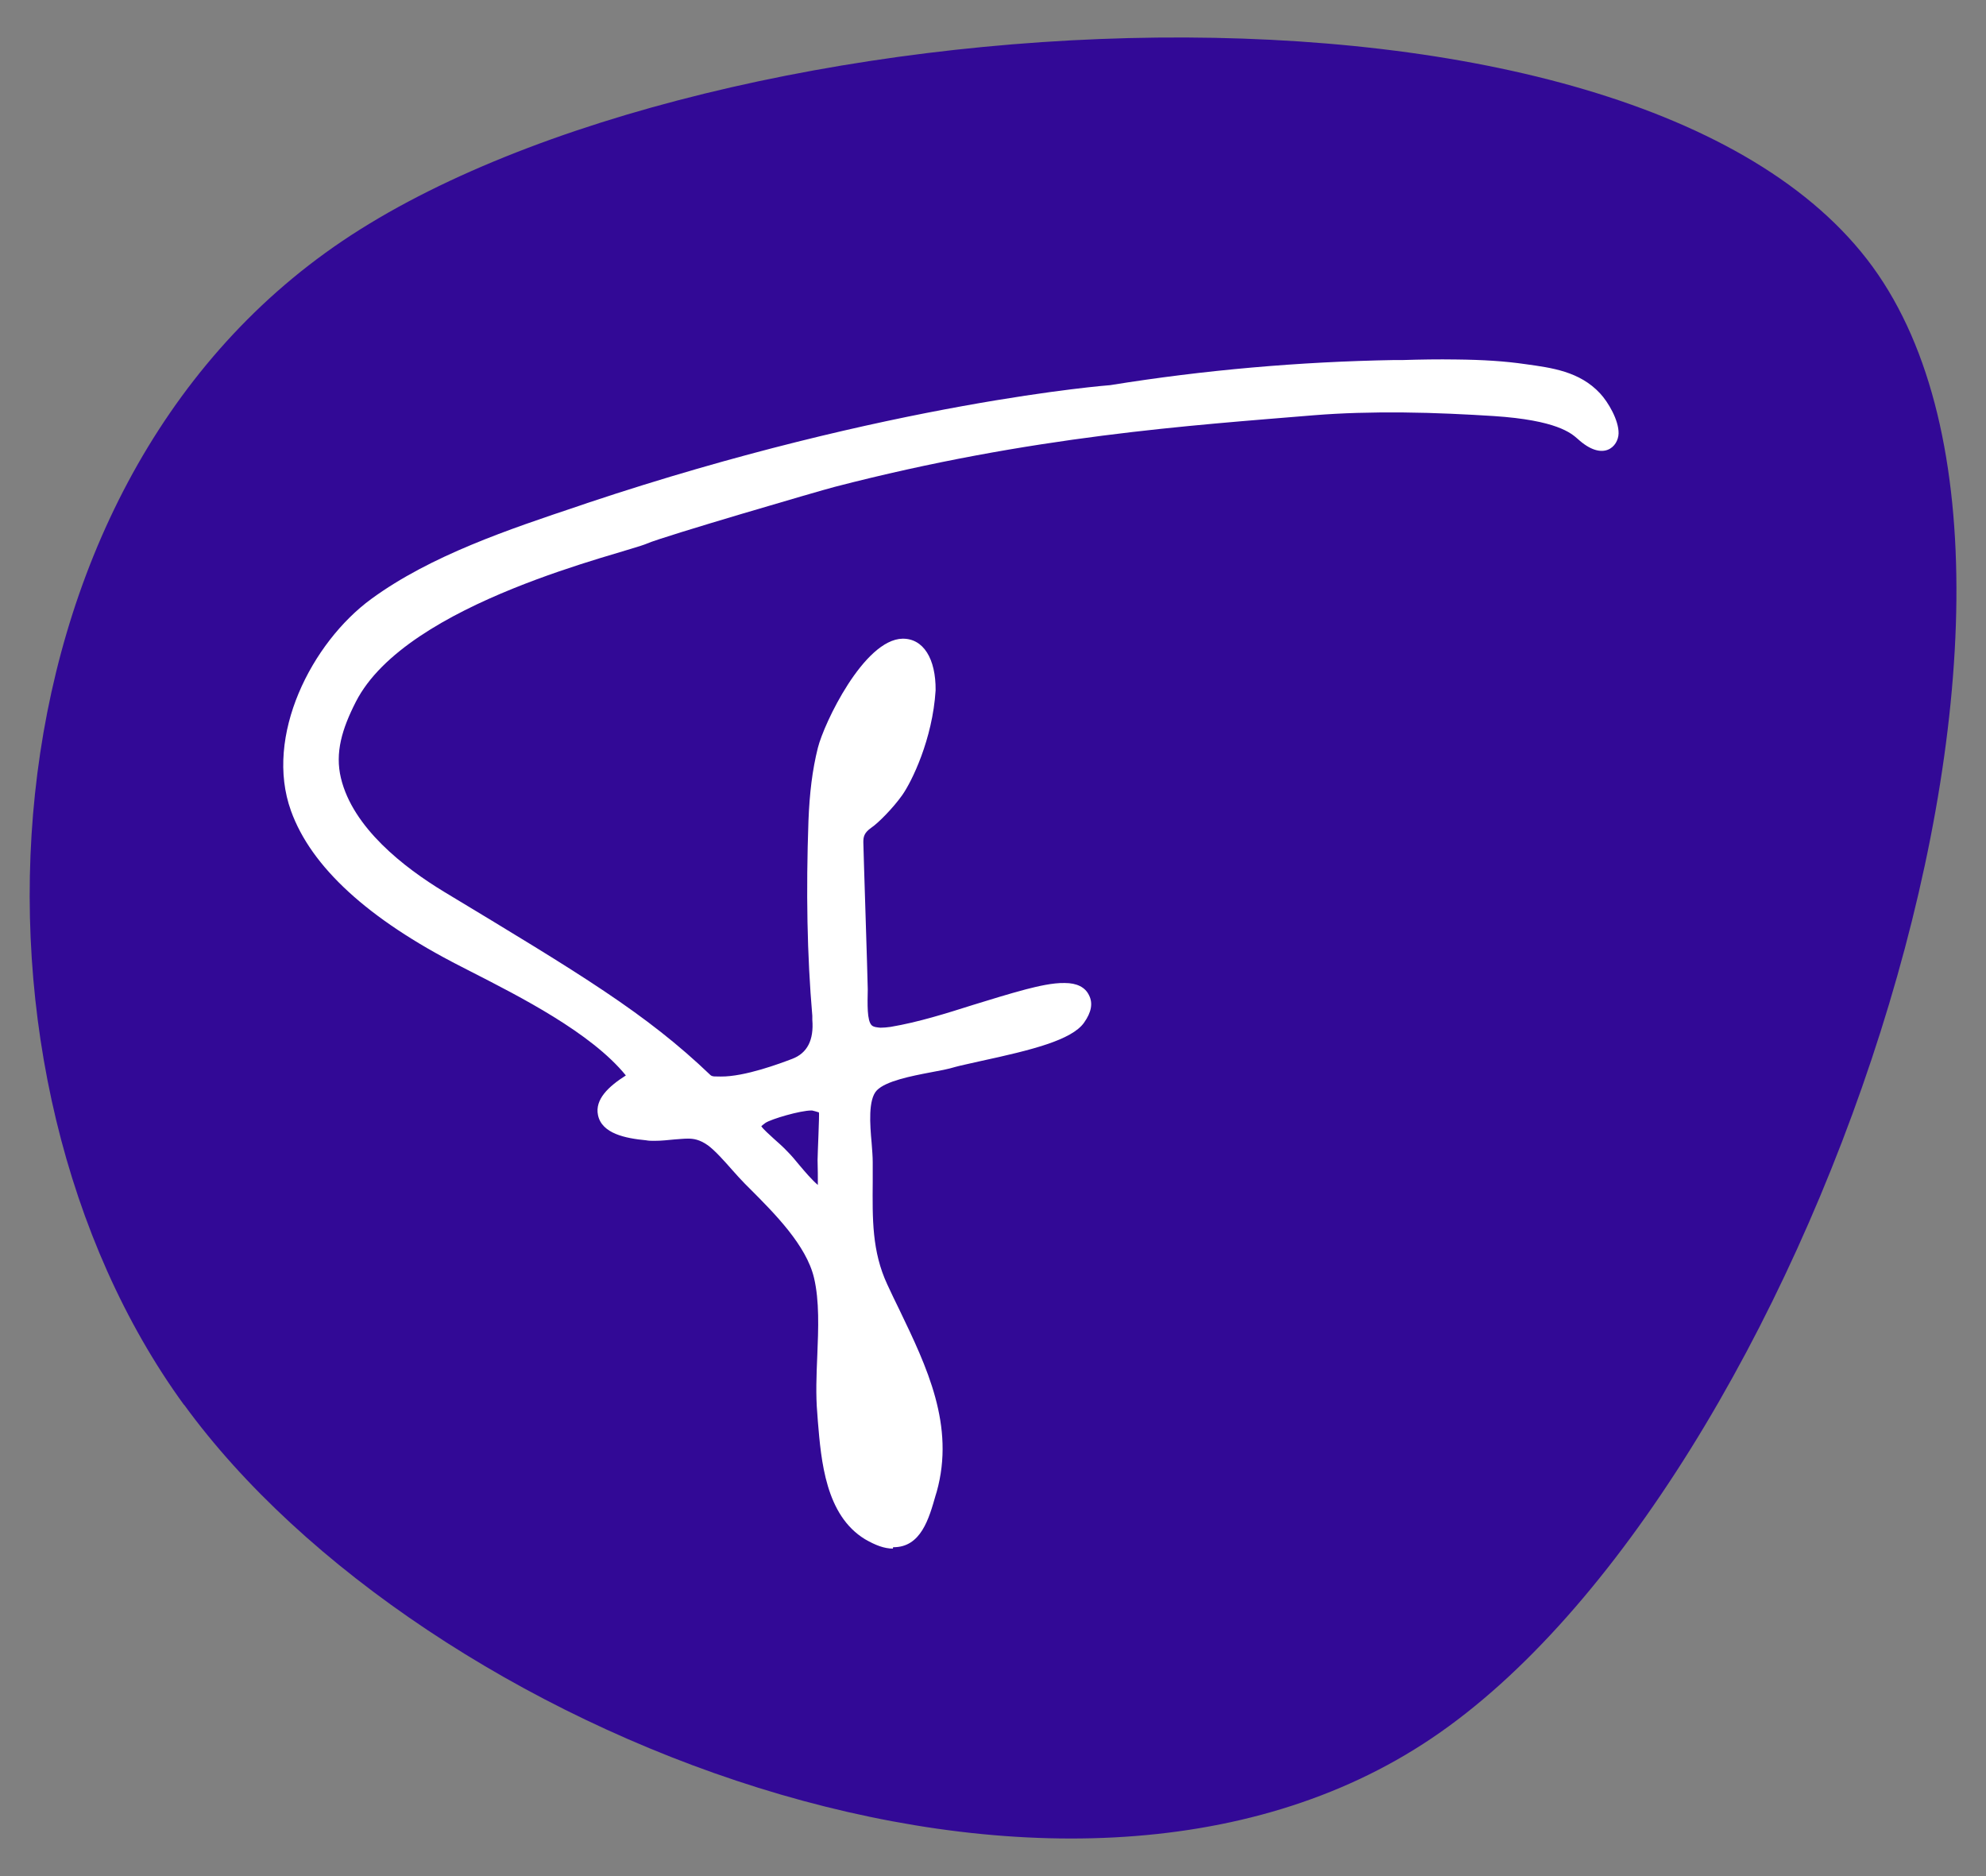 <!--?xml version="1.0" encoding="UTF-8"?--><svg id="Layer_1" xmlns="http://www.w3.org/2000/svg" viewBox="0 0 72 68"><rect x="0" y="0" width="72" height="68" fill="#808080" stroke="none"/><defs><style>.cls-1{fill:#fff;}.cls-2{fill:#320996;}</style></defs><path class="cls-2" d="m6.67,50.92C-1.97,39.05-1.01,17.78,12.42,8.73,25.84-.31,59.25-2.19,67.89,9.67c8.64,11.87-2.55,44.29-15.98,53.33-13.42,9.05-36.61-.22-45.24-12.09Z"></path><g id="w2VKrw"><path class="cls-1" d="m32.37,56.13c-.31,0-.63-.12-1.01-.34-1.43-.87-1.59-2.84-1.71-4.28l-.02-.28c-.06-.67-.03-1.4,0-2.1.04-.97.08-1.98-.12-2.82-.28-1.17-1.41-2.31-2.33-3.23l-.17-.17c-.14-.14-.3-.32-.47-.51-.29-.33-.62-.7-.88-.89-.3-.21-.52-.24-.72-.24-.16,0-.32.02-.49.03-.22.02-.46.05-.73.05-.1,0-.2,0-.3-.02-.74-.07-1.6-.24-1.74-.91-.12-.57.38-1.04,1.01-1.44-1.26-1.55-3.85-2.86-5.61-3.76l-.39-.2c-3.35-1.71-5.41-3.6-6.14-5.63-.98-2.71.75-6.1,2.91-7.68,2.16-1.58,5.01-2.53,7.52-3.37l.32-.11c11-3.67,18.95-4.27,18.95-4.27,3.41-.55,6.87-.85,10.29-.91h.32c.64-.02,1.29-.03,1.93-.02.97.01,1.77.06,2.52.17.94.13,1.96.26,2.7,1.06.29.31.68.97.67,1.45s-.56,1.04-1.48.2c-.24-.21-.76-.68-3.05-.83-.96-.06-2.11-.12-3.27-.13-1.17-.01-2.23.02-3.23.1-4.45.37-10.23.74-17.4,2.6-.54.14-6.19,1.79-6.79,2.05-.78.35-8.71,2.11-10.56,5.74-.5.98-.76,1.84-.54,2.76.43,1.8,2.28,3.24,3.75,4.13,4.94,2.98,7.31,4.4,9.65,6.64.08.07.23.04.37.05.87.01,2.17-.48,2.59-.64q.82-.31.73-1.42v-.14c-.19-2.21-.23-4.52-.14-7.07.04-1.01.14-1.84.34-2.64.22-.89,1.67-3.93,3.07-3.96.76-.01,1.21.73,1.2,1.87-.11,1.78-.87,3.32-1.21,3.8s-.88,1.02-1.12,1.18c-.27.19-.29.34-.29.53s.16,5.04.16,5.33c-.01.53-.03,1.13.14,1.3.07.07.21.08.32.09h0c.11,0,.23-.01.37-.03,1.01-.17,2.02-.49,3-.8.62-.19,1.26-.39,1.9-.56.43-.11.97-.24,1.41-.23.44,0,.74.15.88.44.15.29.09.62-.18,1-.45.63-1.9.99-3.75,1.39-.39.09-.73.16-.91.21-.26.08-.58.14-.91.2-.68.13-1.61.31-1.94.65-.32.33-.25,1.24-.19,1.9.02.26.04.5.04.7,0,.24,0,.48,0,.71-.01,1.35-.03,2.53.53,3.73.14.31.29.61.44.92.99,2.06,2.02,4.19,1.35,6.59l-.04.13c-.24.84-.53,1.89-1.54,1.88Zm-4.77-15.31c.07.11.3.31.45.45.17.15.34.3.5.47.15.15.29.32.43.49.22.26.44.52.67.72,0-.29,0-.59-.01-.9,0-.2.07-1.67.05-1.73,0,0,0,0,0,0-.01,0-.08-.03-.25-.07h-.02c-.41,0-1.46.31-1.67.45-.08.06-.13.1-.15.12Z"></path></g></svg>
